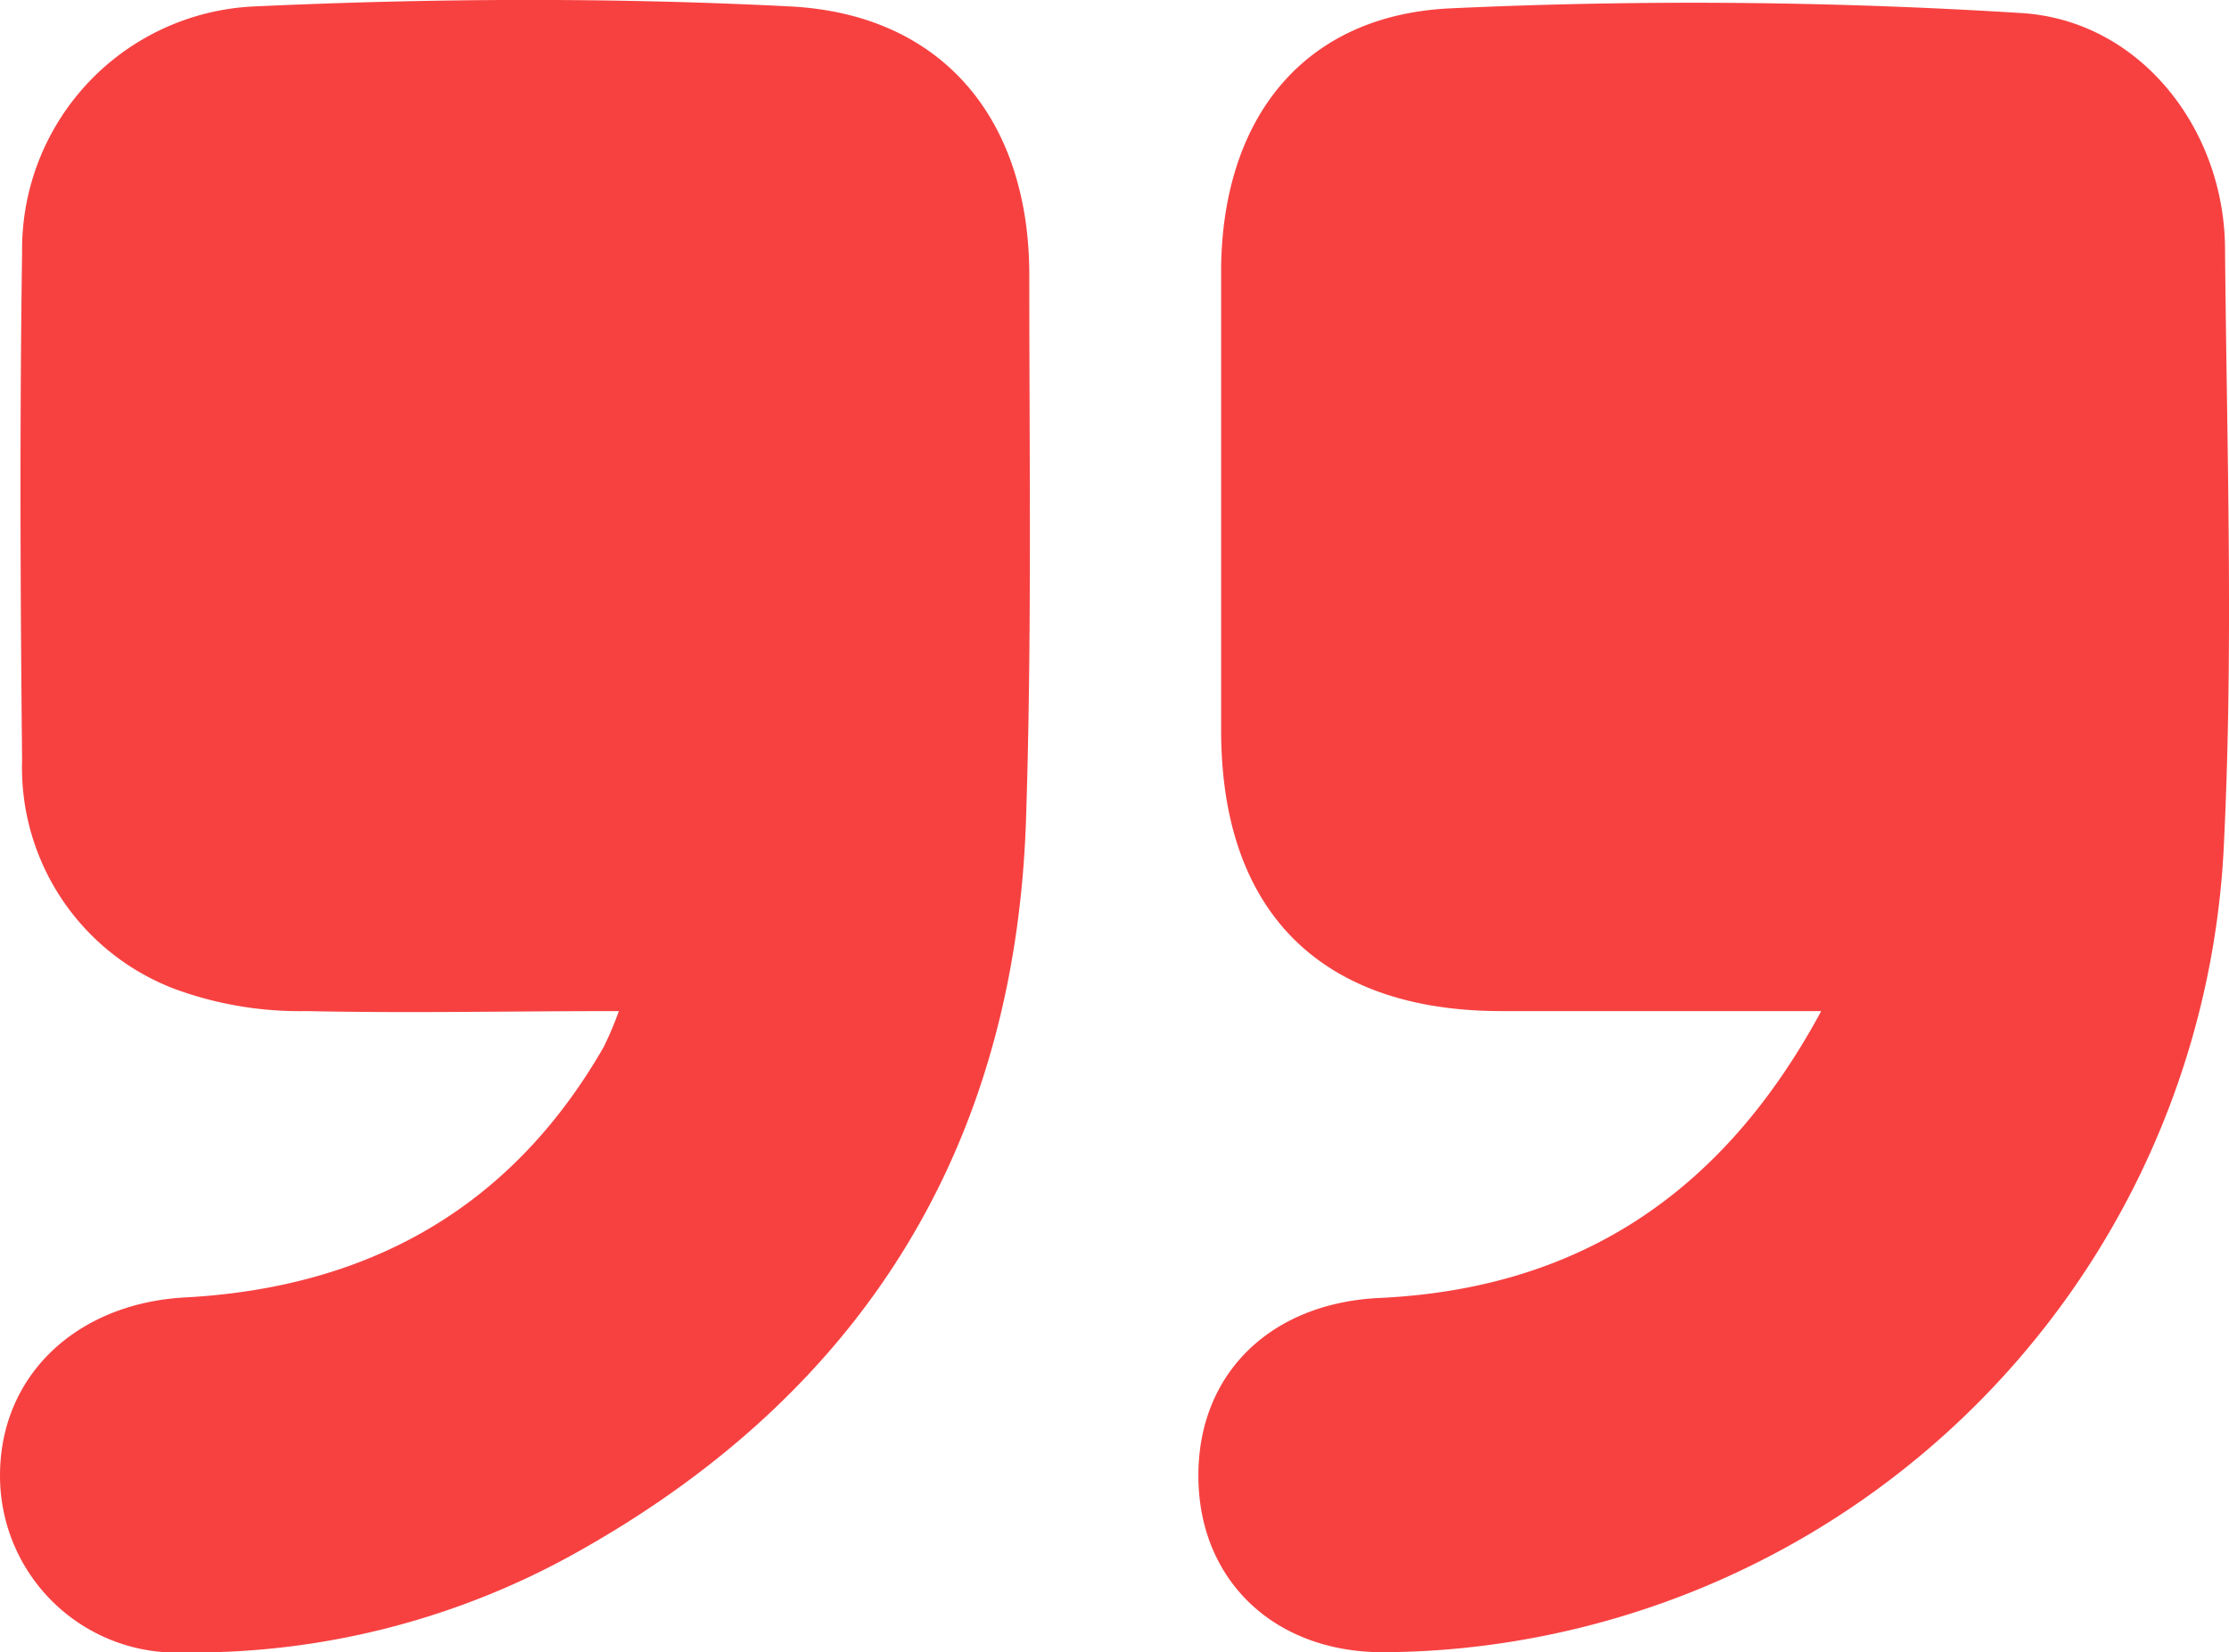 <?xml version="1.0" encoding="UTF-8"?> <svg xmlns="http://www.w3.org/2000/svg" id="Слой_1" data-name="Слой 1" viewBox="0 0 100.85 74.77"> <defs> <style>.cls-1{fill:#f74141;}</style> </defs> <path class="cls-1" d="M28,45.75c-4.9,0-9.52.1-14.14,0a16.39,16.39,0,0,1-5.95-1A10.71,10.71,0,0,1,1,34.39c-.08-7.67-.11-15.34,0-23A11,11,0,0,1,11.52.29c8.06-.37,16.16-.41,24.21,0,7,.35,10.88,5.22,10.84,12.26,0,8.2.12,16.4-.15,24.59-.51,14.9-7.51,26-20.5,33.2A35.52,35.52,0,0,1,8.37,74.77a8,8,0,0,1-8.37-8C0,62.23,3.46,59,8.31,58.71c8.3-.43,14.79-4,19-11.33A15,15,0,0,0,28,45.75Z"></path> <path class="cls-1" d="M82.4,45.75H67.93c-8.19,0-12.68-4.51-12.68-12.7,0-7,0-14,0-21C55.35,5.3,59,.71,65.57.38A237.52,237.52,0,0,1,91.44.59c5.36.32,9.18,5.21,9.23,10.61.08,9.13.4,18.28-.07,27.39A38.33,38.33,0,0,1,68.4,74.28a37.79,37.79,0,0,1-5.83.48c-4.92,0-8.32-3.25-8.35-7.93s3.27-7.87,8.2-8.1C71.32,58.31,77.89,54.11,82.4,45.75Z"></path> </svg> 